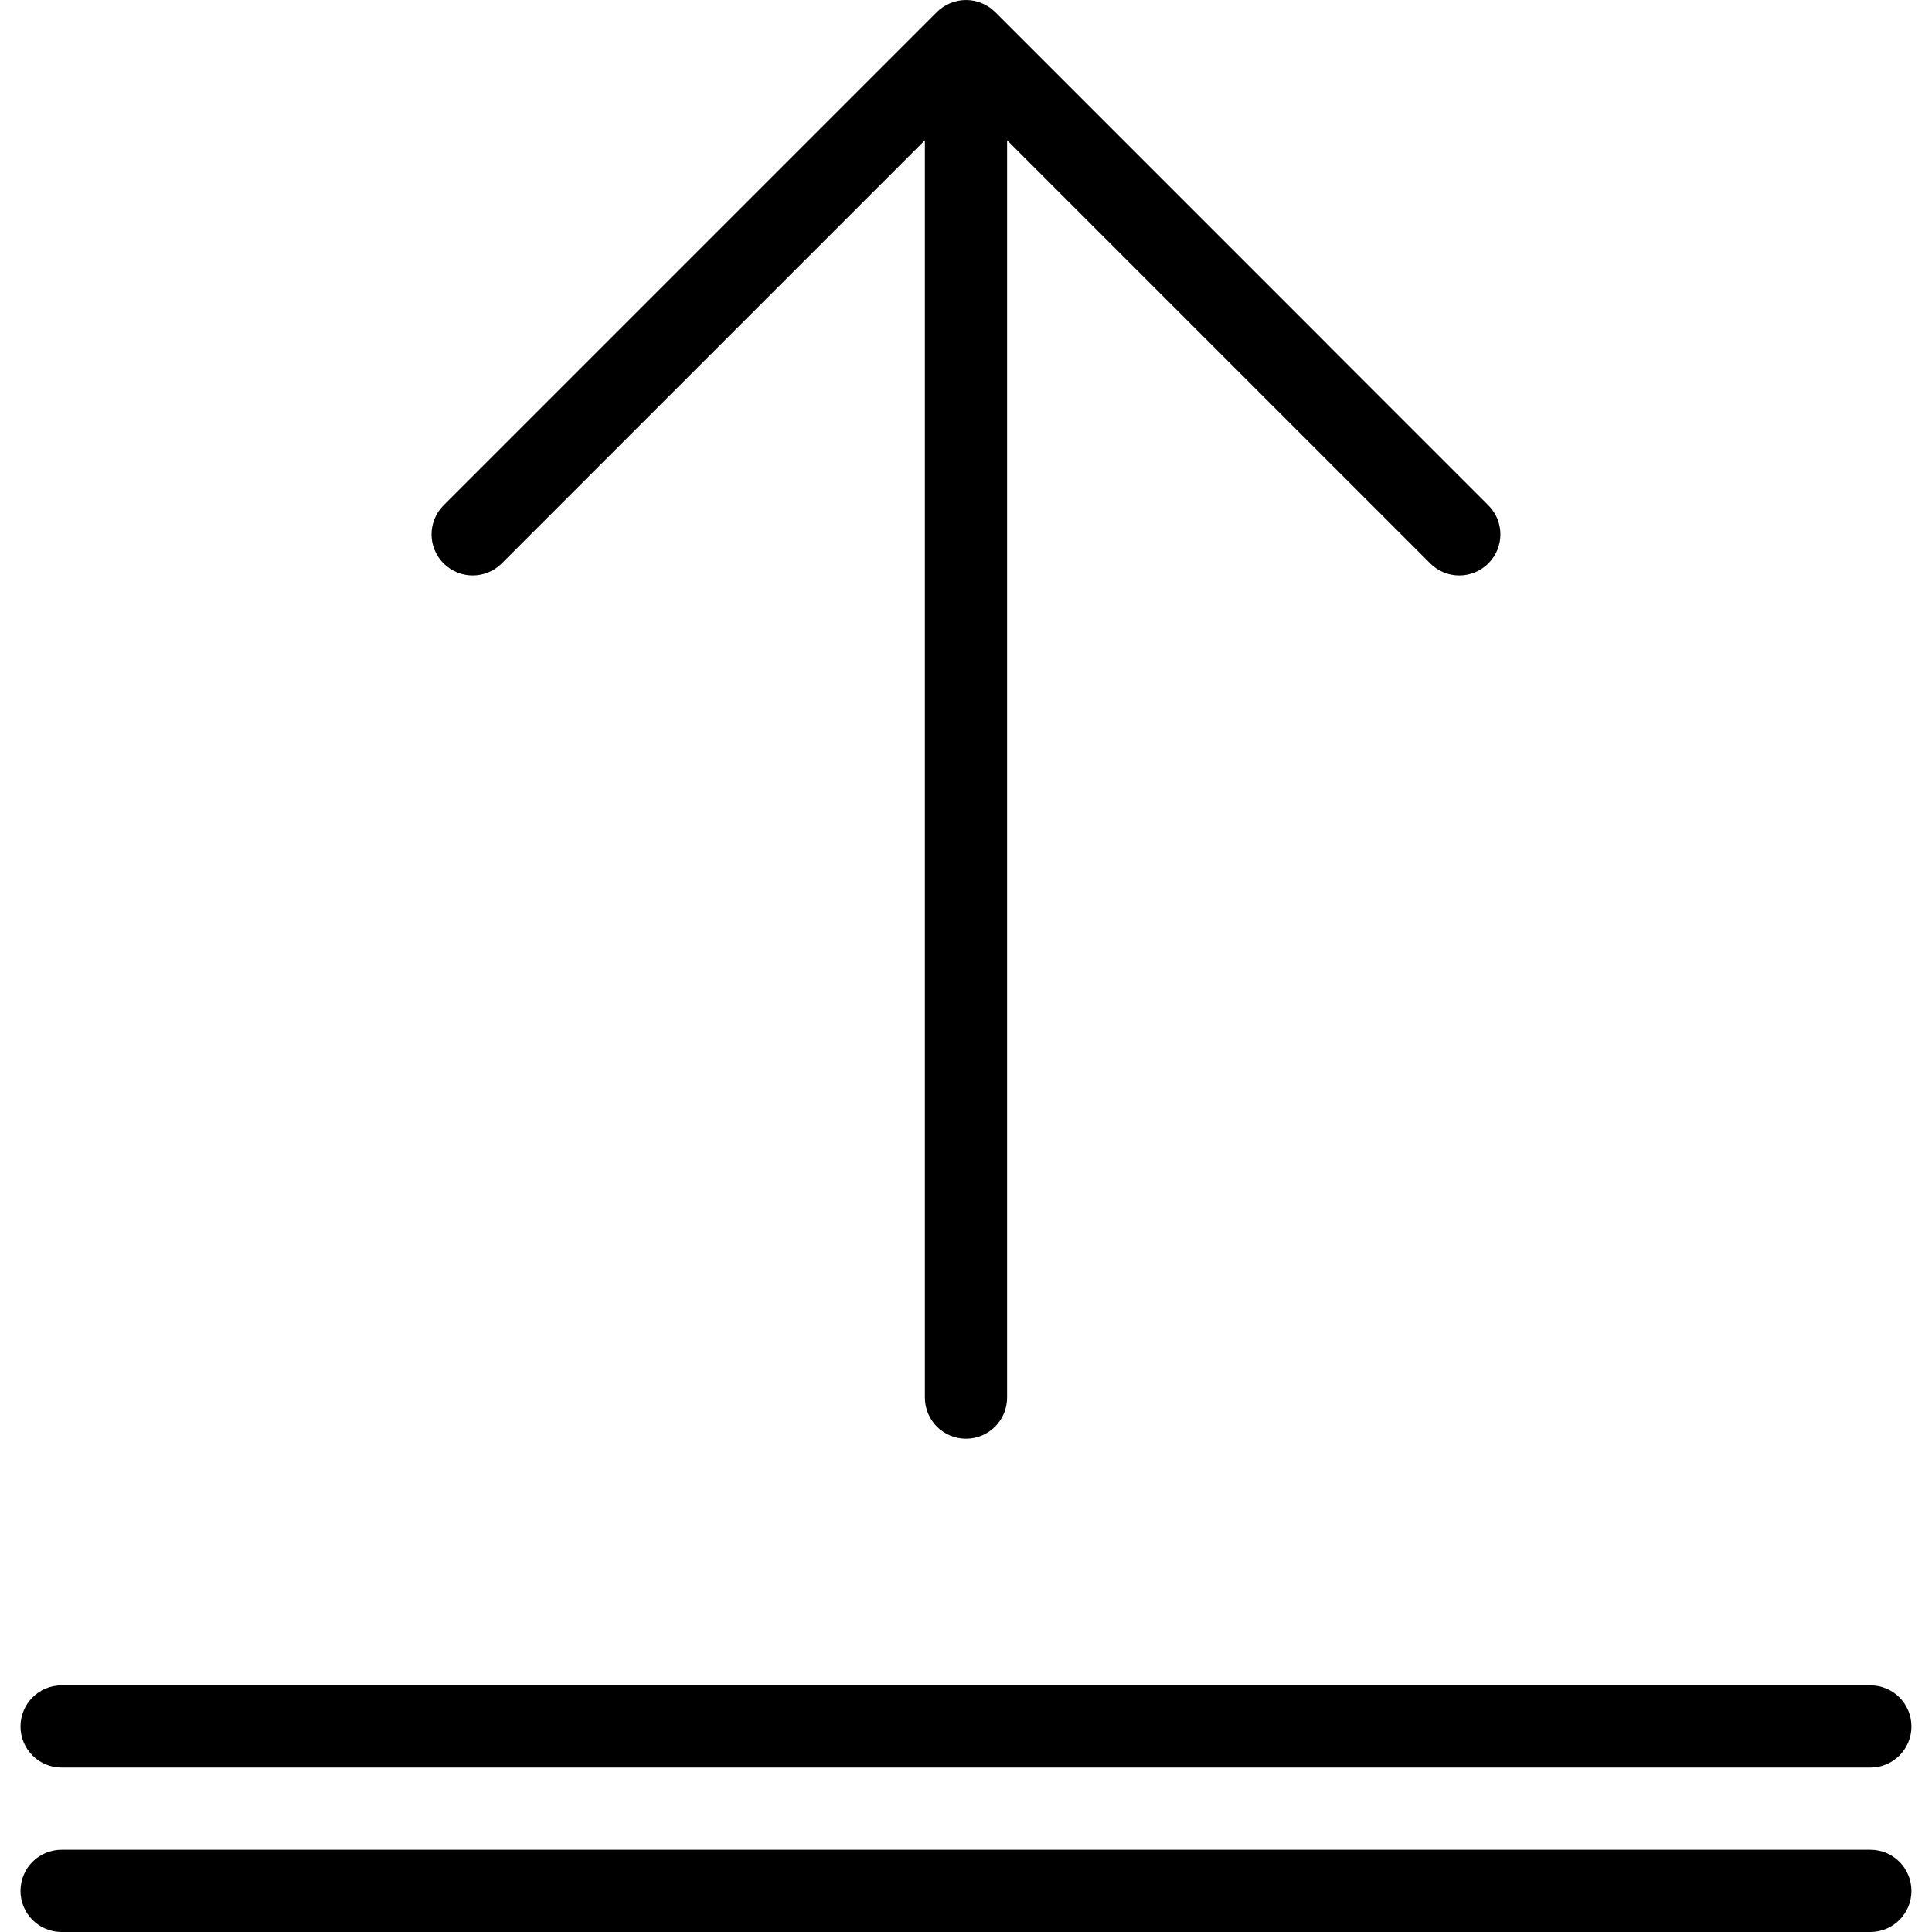 <?xml version="1.0" encoding="iso-8859-1"?>
<!-- Uploaded to: SVG Repo, www.svgrepo.com, Generator: SVG Repo Mixer Tools -->
<!DOCTYPE svg PUBLIC "-//W3C//DTD SVG 1.1//EN" "http://www.w3.org/Graphics/SVG/1.1/DTD/svg11.dtd">
<svg fill="#000000" height="800px" width="800px" version="1.1" id="Capa_1" xmlns="http://www.w3.org/2000/svg" xmlns:xlink="http://www.w3.org/1999/xlink" 
	 viewBox="0 0 46.999 46.999" xml:space="preserve">
<g>
	<path d="M12.206,13.706L22.499,3.413v30.586c0,0.553,0.447,1,1,1s1-0.447,1-1V3.413l10.293,10.293
		c0.195,0.195,0.451,0.293,0.707,0.293s0.512-0.098,0.707-0.293c0.391-0.391,0.391-1.023,0-1.414L24.208,0.293
		c-0.092-0.093-0.203-0.166-0.327-0.217c-0.244-0.101-0.519-0.101-0.764,0c-0.123,0.051-0.234,0.125-0.326,0.217L10.792,12.292
		c-0.391,0.391-0.391,1.023,0,1.414S11.816,14.096,12.206,13.706z"/>
	<path d="M1.499,42.999h44c0.553,0,1-0.447,1-1s-0.447-1-1-1h-44c-0.553,0-1,0.447-1,1S0.947,42.999,1.499,42.999z"/>
	<path d="M45.499,44.999h-44c-0.553,0-1,0.447-1,1s0.447,1,1,1h44c0.553,0,1-0.447,1-1S46.052,44.999,45.499,44.999z"/>
</g>
</svg>